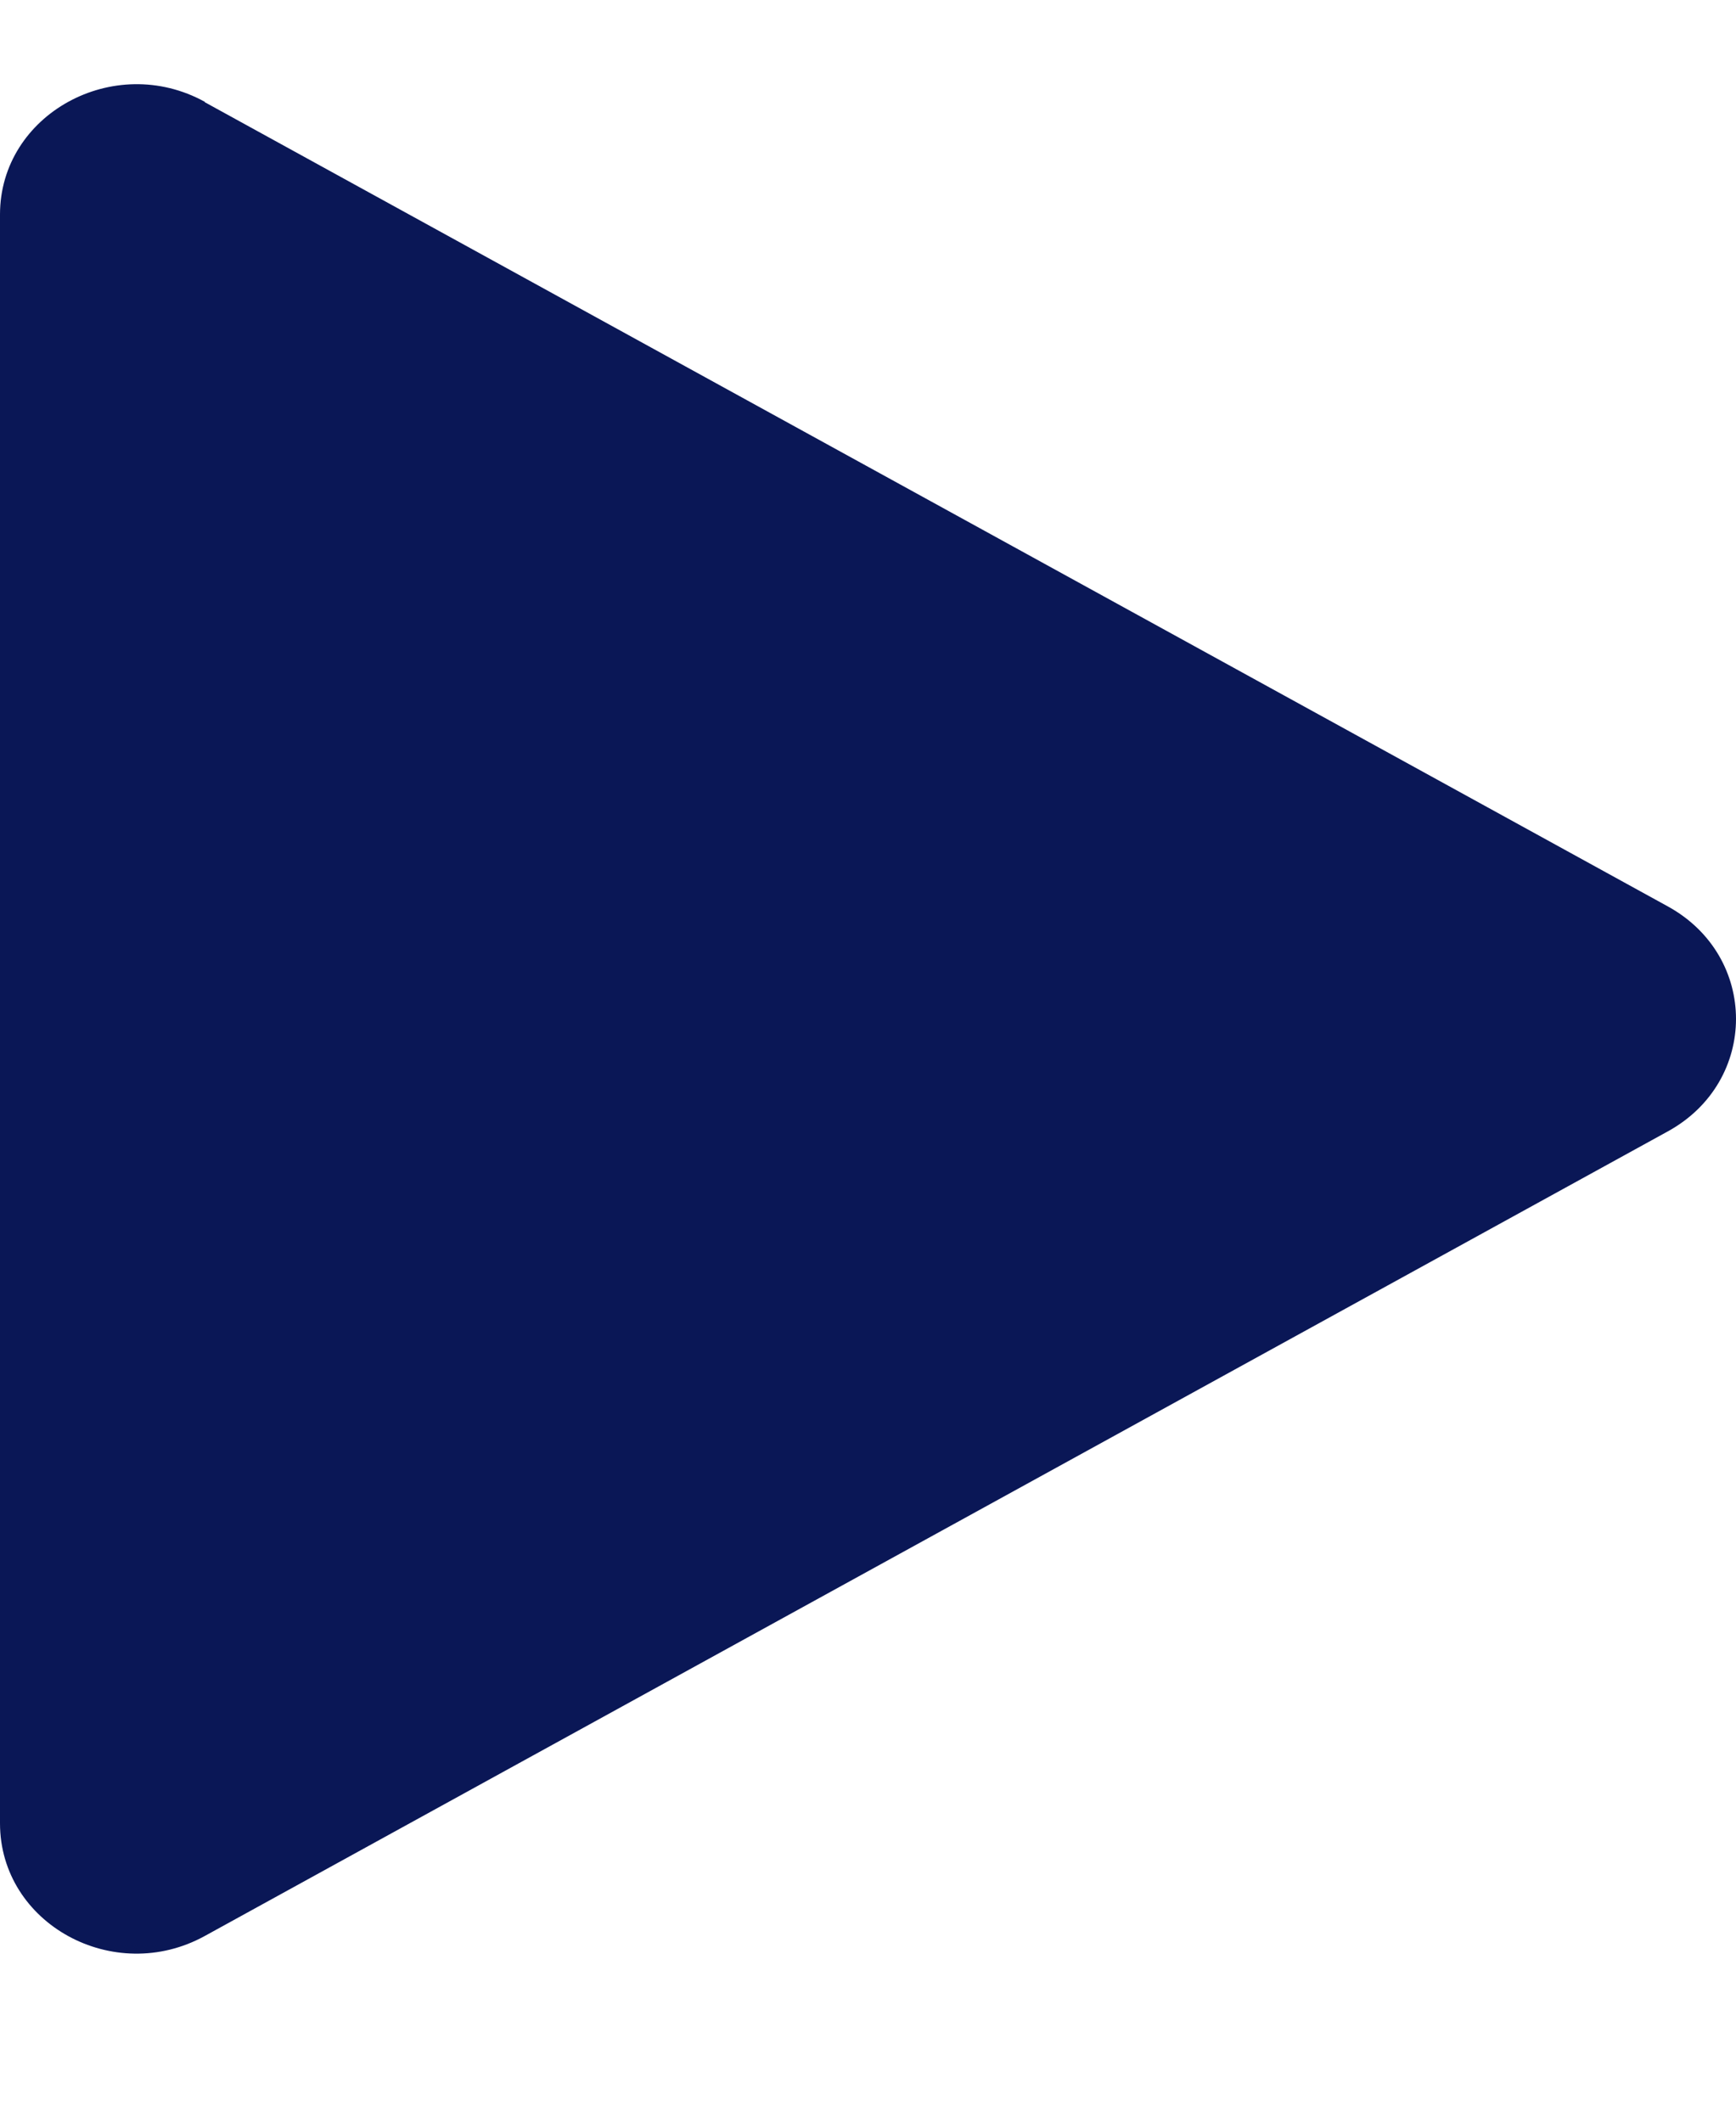 <svg width="9" height="11" viewBox="0 0 9 11" fill="none" xmlns="http://www.w3.org/2000/svg">
<path d="M1.062 0.53L8.646 4.699C9.118 4.958 9.118 5.607 8.646 5.866L1.062 10.037C0.59 10.297 0 9.974 0 9.453V1.112C0 0.593 0.59 0.268 1.062 0.528V0.53Z" fill="#0A1756"/>
</svg>
